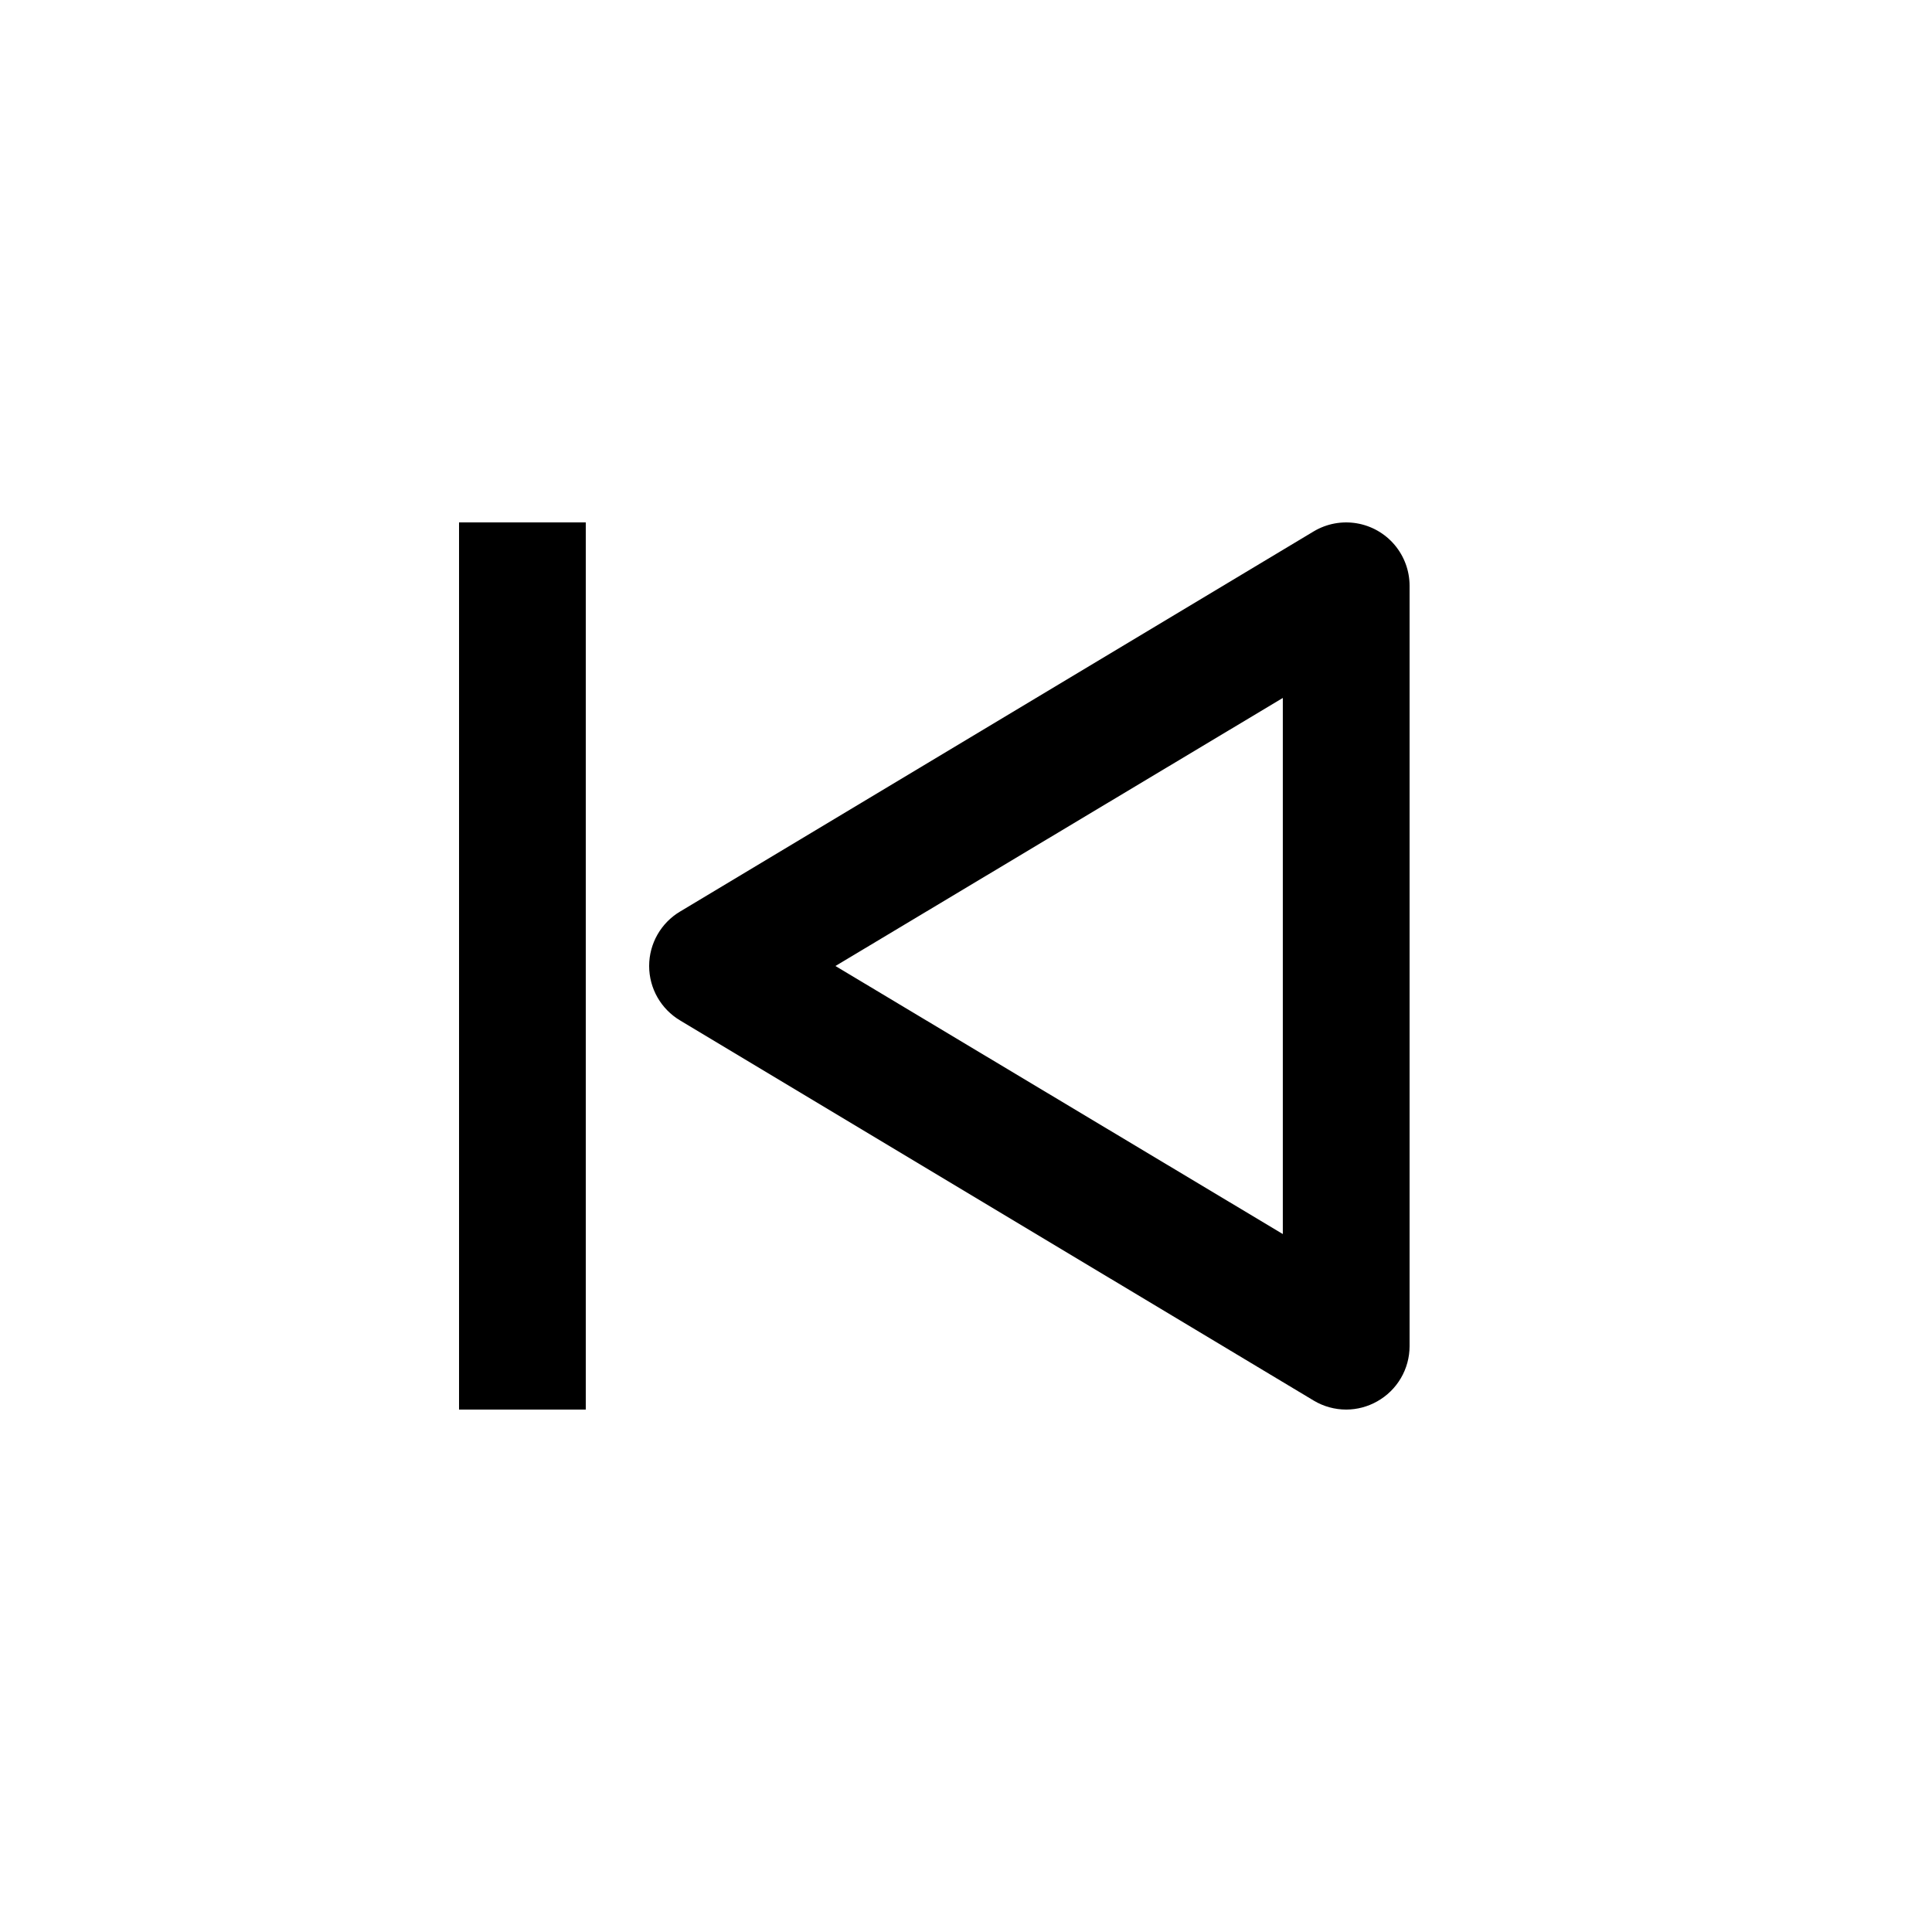<?xml version="1.0" encoding="UTF-8"?>
<!-- Uploaded to: SVG Repo, www.svgrepo.com, Generator: SVG Repo Mixer Tools -->
<svg fill="#000000" width="800px" height="800px" version="1.1" viewBox="144 144 512 512" xmlns="http://www.w3.org/2000/svg">
 <g>
  <path d="m265.65 282.44h33.586v235.11h-33.586z"/>
  <path d="m500.76 517.55c-3.016 0-5.973-0.812-8.566-2.352l-167.94-100.76c-5.098-3.027-8.223-8.516-8.223-14.441 0-5.93 3.125-11.418 8.223-14.445l167.94-100.76c3.414-2.023 7.438-2.773 11.352-2.113 3.918 0.656 7.473 2.684 10.035 5.715s3.973 6.871 3.973 10.844v201.52c-0.004 2.973-0.801 5.894-2.305 8.461-1.508 2.57-3.668 4.691-6.262 6.148-2.508 1.422-5.344 2.176-8.227 2.184zm-135.36-117.55 118.56 71.035v-142.07z"/>
 </g>
</svg>